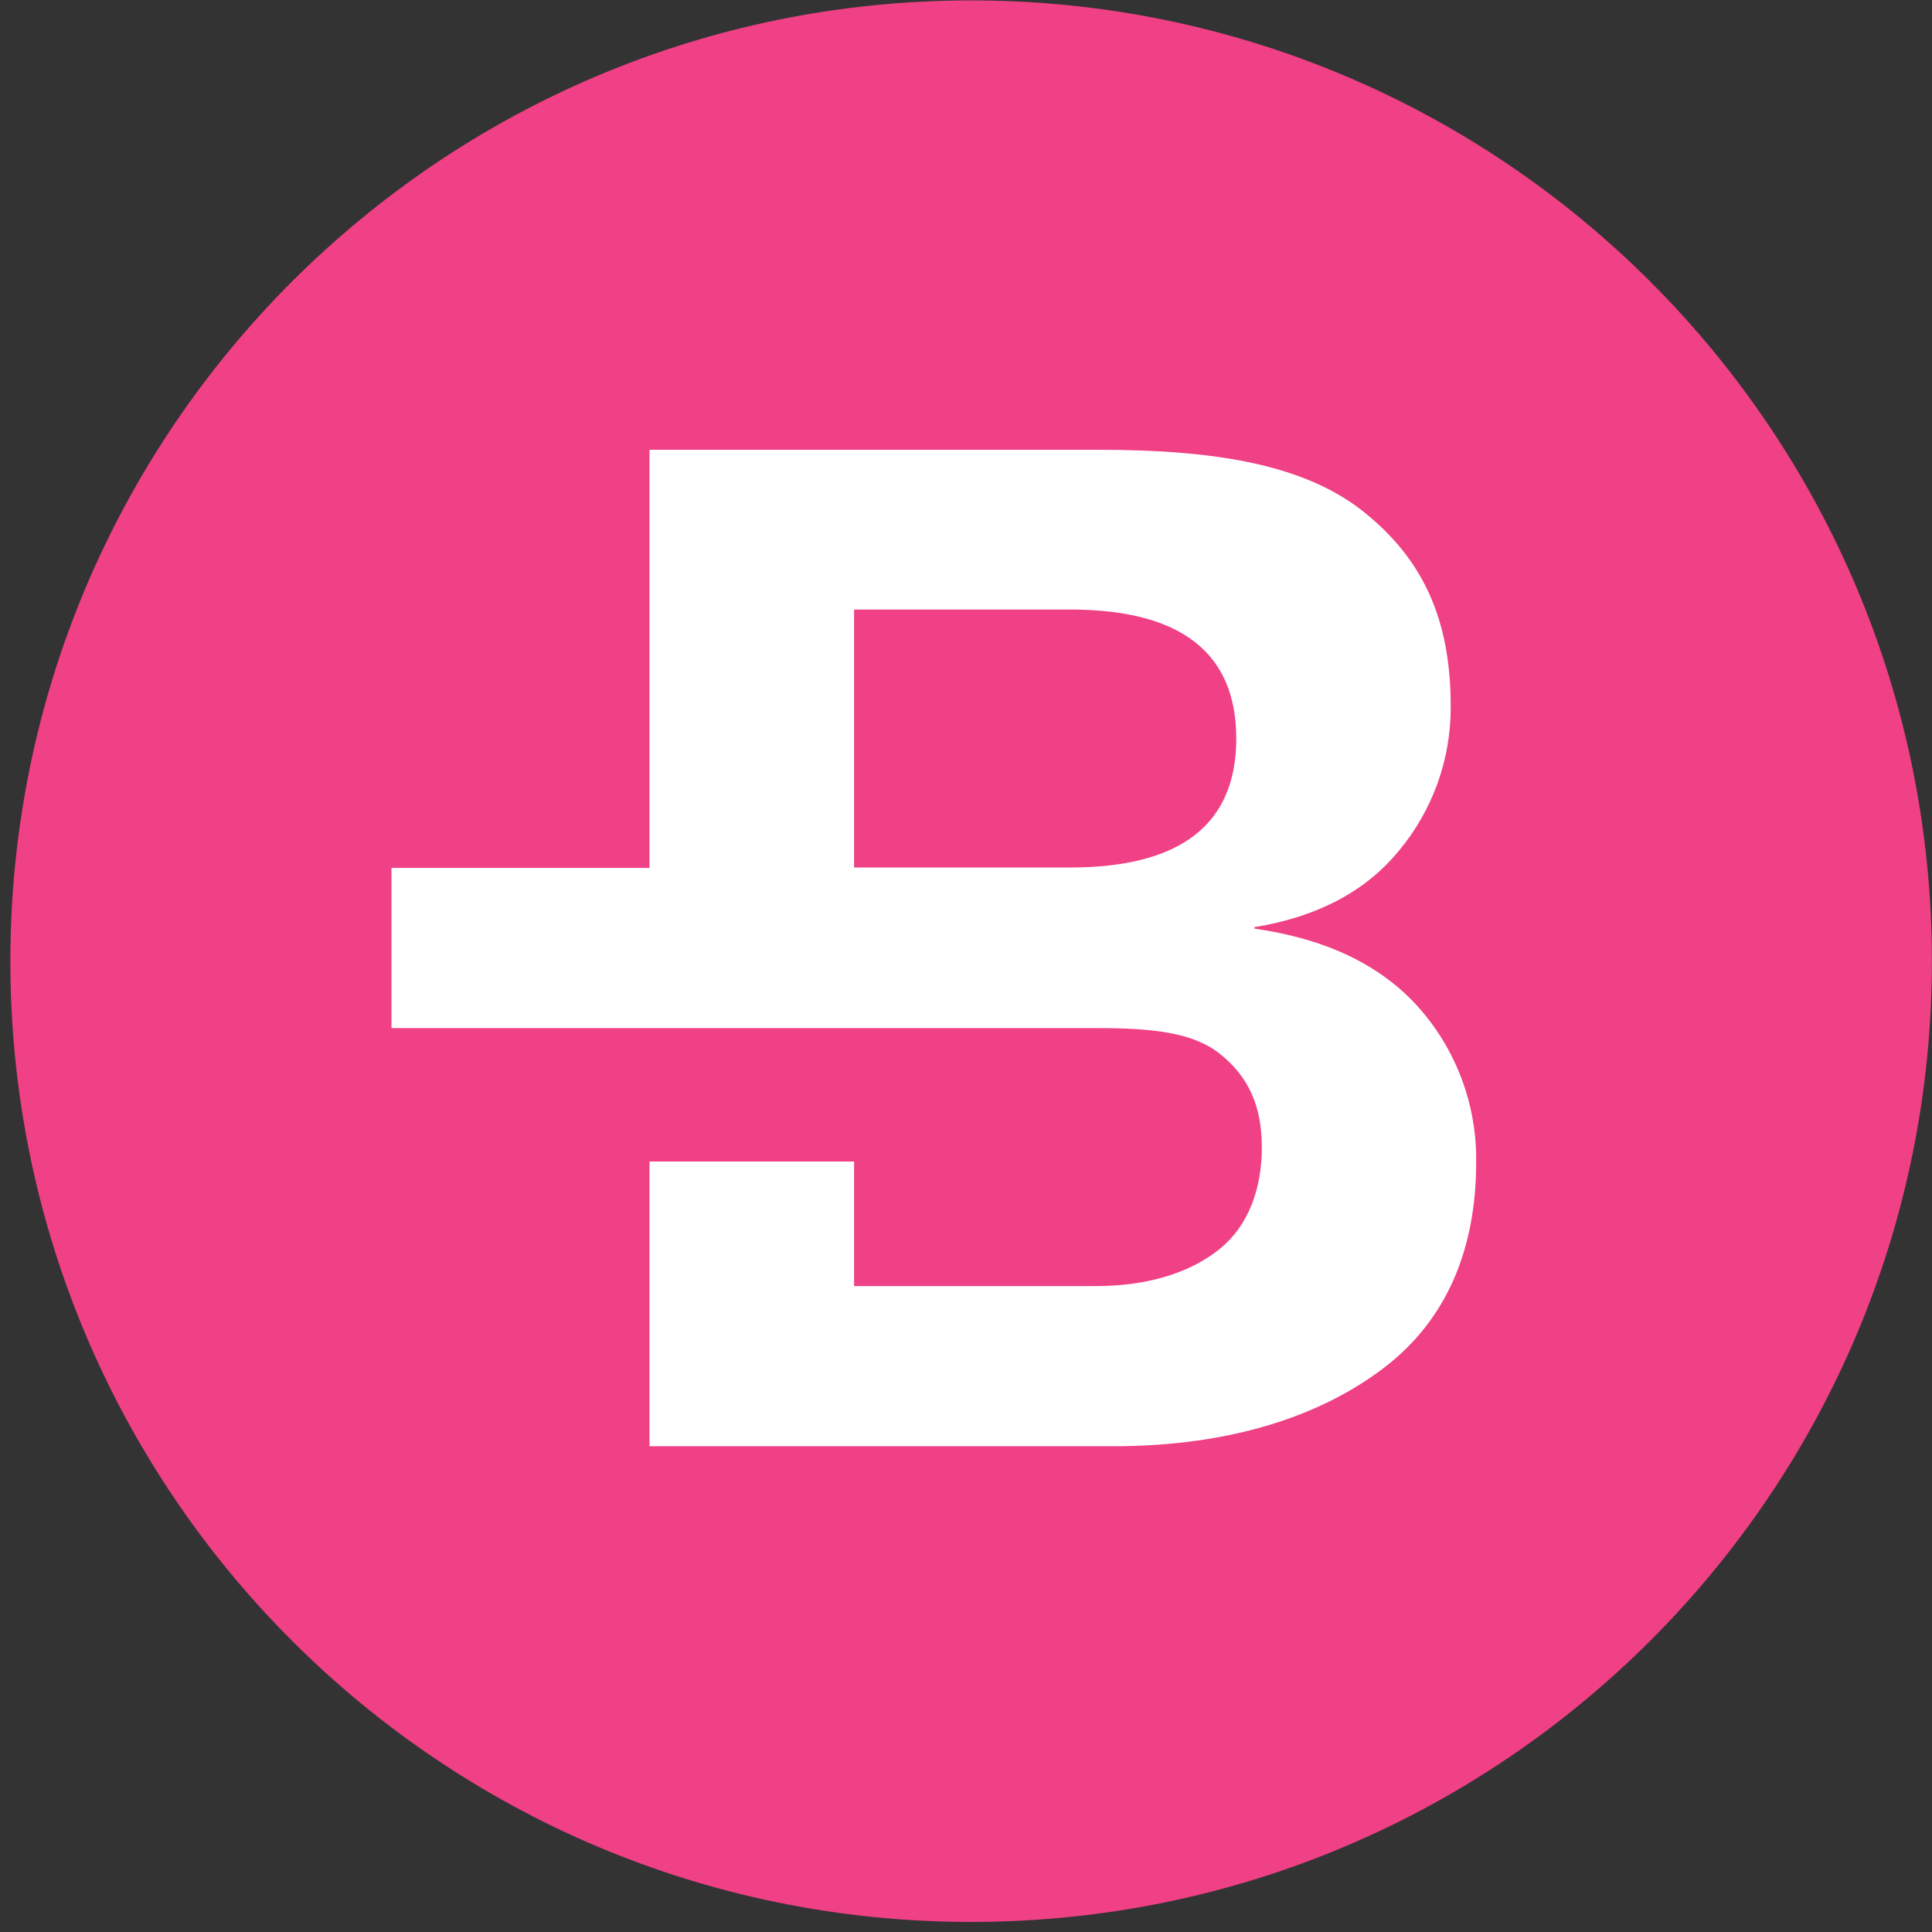 <svg width="97" height="97" viewBox="0 0 97 97" fill="none" xmlns="http://www.w3.org/2000/svg">
<rect x="0" y="0" width="97" height="97" fill="#333333" stroke="none"/>
<g clip-path="url(#clip0_377_6926)">
<path d="M48.757 96.495C75.398 96.495 96.995 74.898 96.995 48.257C96.995 21.616 75.398 0.02 48.757 0.02C22.116 0.02 0.52 21.616 0.52 48.257C0.52 74.898 22.116 96.495 48.757 96.495Z" fill="#F04086"/>
<path d="M71.183 50.532C69.284 48.433 66.552 47.13 62.982 46.624V46.549C66.109 46.042 68.566 44.761 70.237 42.711C71.932 40.677 72.853 38.109 72.836 35.462C72.836 31.057 71.418 28.063 68.482 25.709C65.545 23.357 61.137 22.582 55.164 22.582H32.609V43.576H19.656V51.617H55.014C57.797 51.617 59.886 51.813 61.267 52.925C62.648 54.038 63.353 55.476 63.353 57.602C63.353 59.727 62.657 61.542 61.267 62.682C59.88 63.819 57.788 64.57 55.014 64.57H42.881V58.316H32.609V72.611H55.906C61.831 72.611 66.359 71.064 69.501 68.661C72.64 66.258 74.114 62.709 74.114 58.352C74.153 55.47 73.107 52.678 71.183 50.532ZM53.717 43.555H42.881V30.602H53.717C59.289 30.602 62.069 32.776 62.069 37.078C62.069 41.381 59.289 43.555 53.717 43.555Z" fill="white"/>
</g>
<defs>
<clipPath id="clip0_377_6926">
<rect width="96.481" height="96.481" fill="white" transform="translate(0.52 0.02)"/>
</clipPath>
</defs>
</svg>

